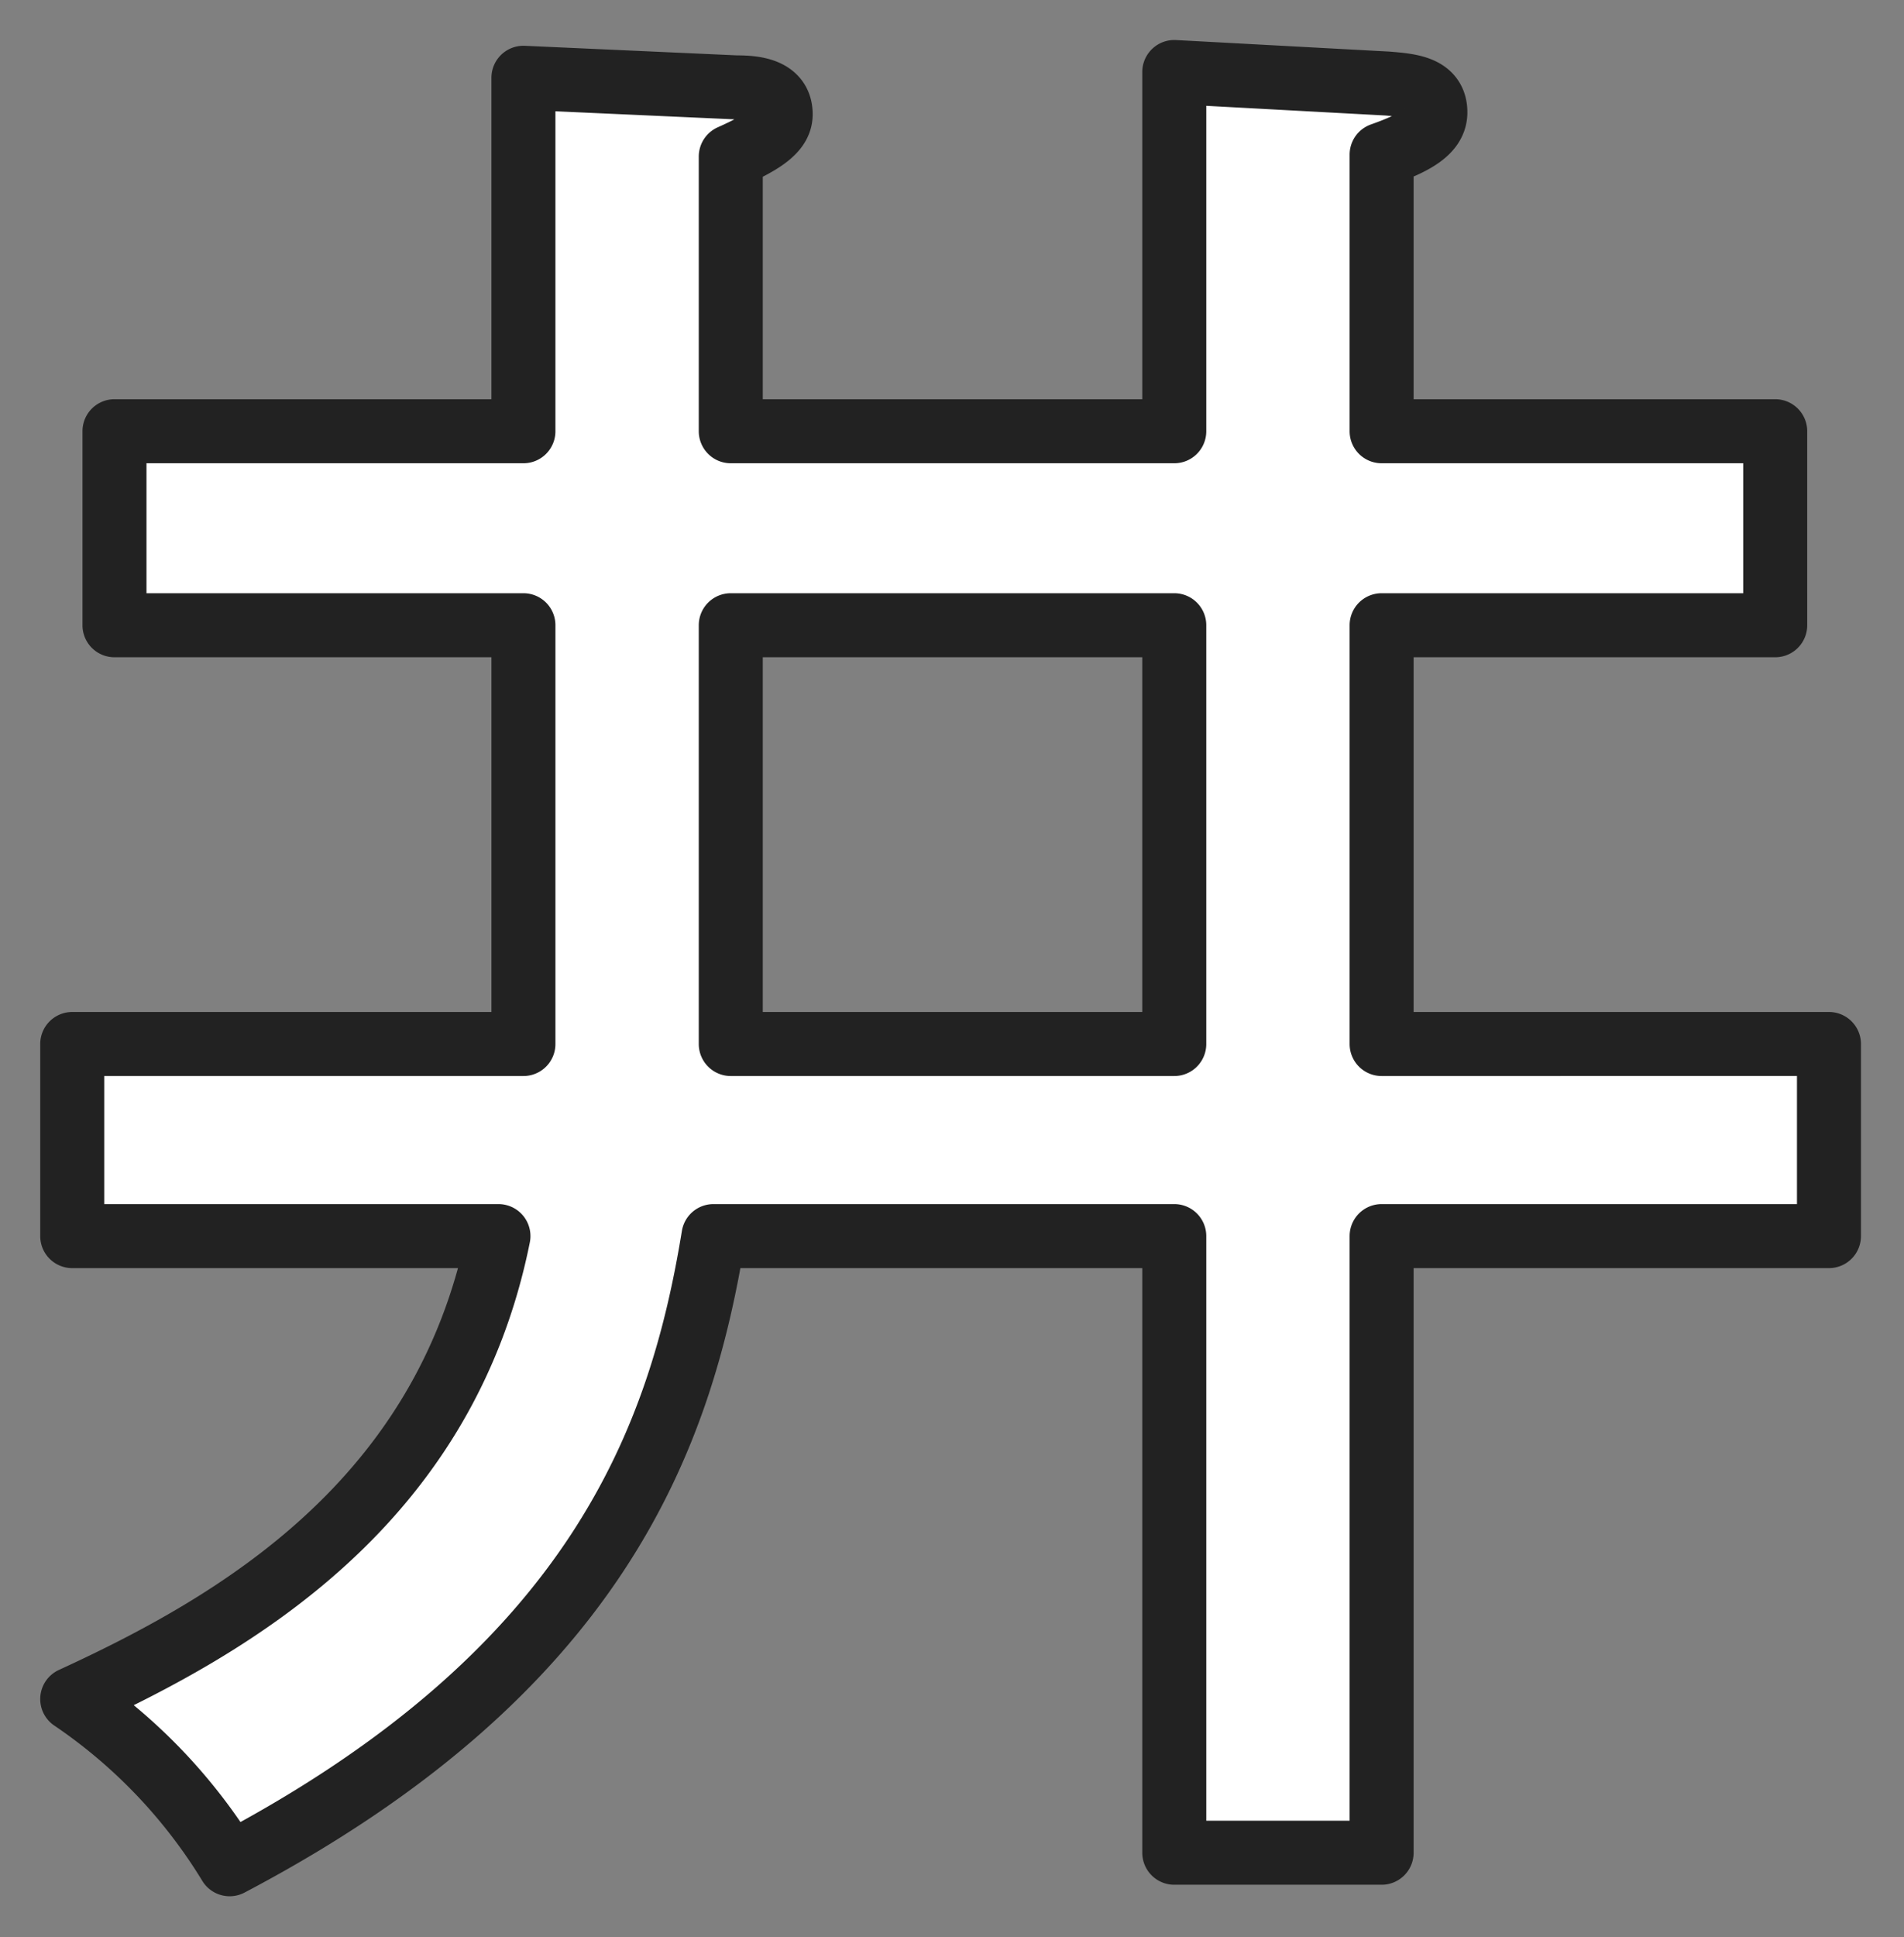 <svg xmlns="http://www.w3.org/2000/svg" width="119" height="121" viewBox="0 0 119 121">
  <rect x="0" y="0" width="119" height="121" fill="#808080" stroke="none"/>
<defs>
    <style>
      .cls-1 {
        fill: #fff;
        stroke: #222;
        stroke-linejoin: round;
        stroke-width: 4px;
        fill-rule: evenodd;
      }
    </style>
  </defs>
  <path id="井" class="cls-1" d="M466.714,278.938H441.155v12.119h25.559v26.159h-28.2v12h26.639c-3.36,16.679-16.44,24.239-26.639,28.919a33.527,33.527,0,0,1,9.839,10.319c23.039-12.119,28.2-26.758,30.239-39.238h28.8v38.519h12.959V329.216H548.31v-12H520.351V291.057h24.6V278.938h-24.6V261.659c2.04-.72,3.36-1.44,3.36-2.64,0-1.56-1.56-1.68-3-1.8l-13.319-.72v22.439H479.673V261.779c2.16-.96,3.12-1.68,3.12-2.64,0-1.56-1.68-1.68-2.76-1.68l-13.319-.6v22.079Zm40.678,38.278H479.673V291.057h27.719v26.159Z" transform="translate(-434 -252)"/>
</svg>
